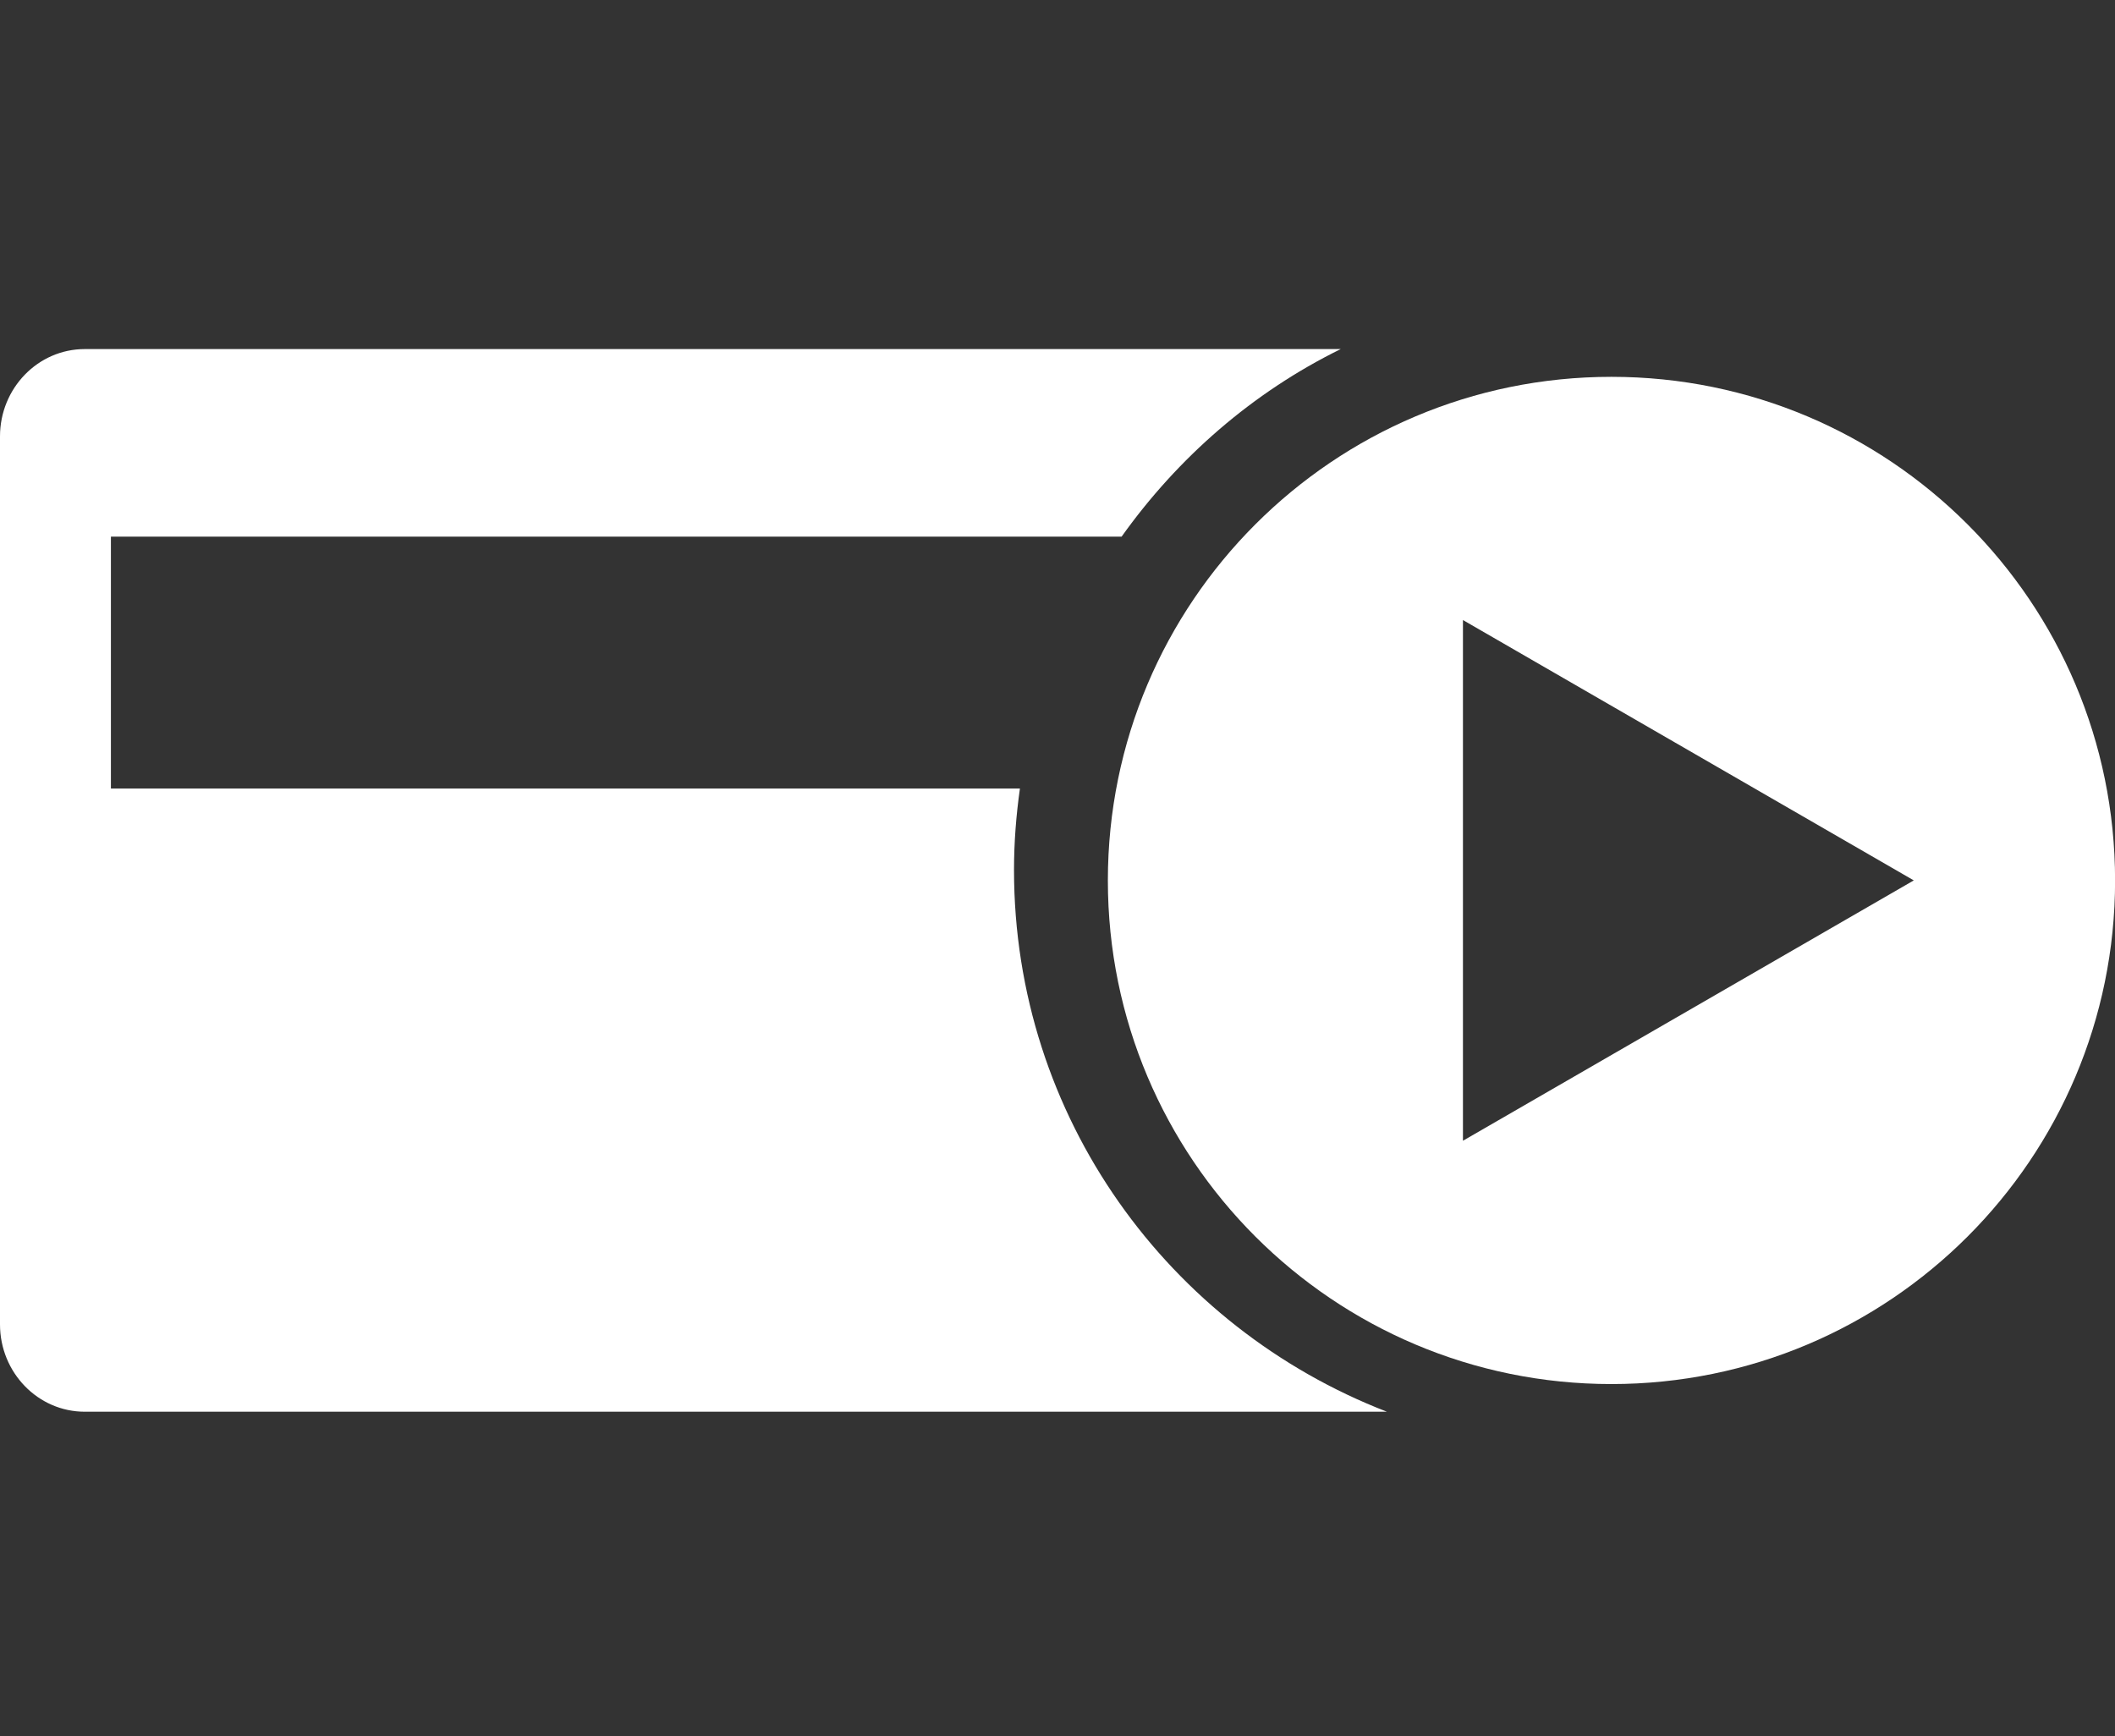<?xml version="1.0" encoding="utf-8"?>
<!-- Generator: Adobe Illustrator 16.0.0, SVG Export Plug-In . SVG Version: 6.00 Build 0)  -->
<!DOCTYPE svg PUBLIC "-//W3C//DTD SVG 1.1//EN" "http://www.w3.org/Graphics/SVG/1.1/DTD/svg11.dtd">
<svg version="1.1" xmlns="http://www.w3.org/2000/svg" xmlns:xlink="http://www.w3.org/1999/xlink" x="0px" y="0px"
	 width="24.314px" height="19.959px" viewBox="0 0 24.314 19.959" enable-background="new 0 0 24.314 19.959" xml:space="preserve">
<rect x="0" y="0" width="24.314" height="19.959" fill="#333333" stroke="none"/>
<g id="圖層_2">
</g>
<g id="圖層_1">
</g>
<g id="圖層_3">
	<path fill="#FFFFFF" d="M18.525,4.332c-3.197,0-5.789,2.592-5.789,5.79c0,3.197,2.592,5.789,5.789,5.789
		c3.198,0,5.79-2.592,5.79-5.789C24.314,6.924,21.723,4.332,18.525,4.332z M16.818,13.114V7.128l5.183,2.993L16.818,13.114z"/>
	<g>
		<path fill="#FFFFFF" d="M0.974,15.729c-0.261,0-0.474-0.226-0.474-0.504V5.017c0-0.278,0.212-0.504,0.474-0.504h12.771
			c-0.405,0.342-0.776,0.73-1.103,1.157H1.275c-0.276,0-0.5,0.224-0.5,0.5v2.896c0,0.276,0.224,0.5,0.5,0.5h9.896
			C11.161,9.712,11.156,9.857,11.156,10c0,2.306,1.078,4.398,2.857,5.729H0.974z"/>
		<path fill="#FFFFFF" d="M12.532,5.013c-0.044,0.052-0.088,0.104-0.131,0.157H1.275c-0.105,0-0.206,0.016-0.301,0.046l0-0.203
			H12.532 M0.987,10.023c0.091,0.027,0.188,0.042,0.288,0.042h9.382c0.016,1.971,0.769,3.792,2.051,5.163L1,15.225L0.987,10.023
			 M15.413,4.013H0.974C0.437,4.013,0,4.463,0,5.017v10.208c0,0.554,0.437,1.004,0.974,1.004h14.97
			c-2.504-0.968-4.287-3.383-4.287-6.229c0-0.318,0.025-0.629,0.068-0.935H1.275V6.169h11.619C13.542,5.26,14.401,4.51,15.413,4.013
			L15.413,4.013z M11.724,9.065h0.005H11.724z"/>
	</g>
</g>
</svg>
